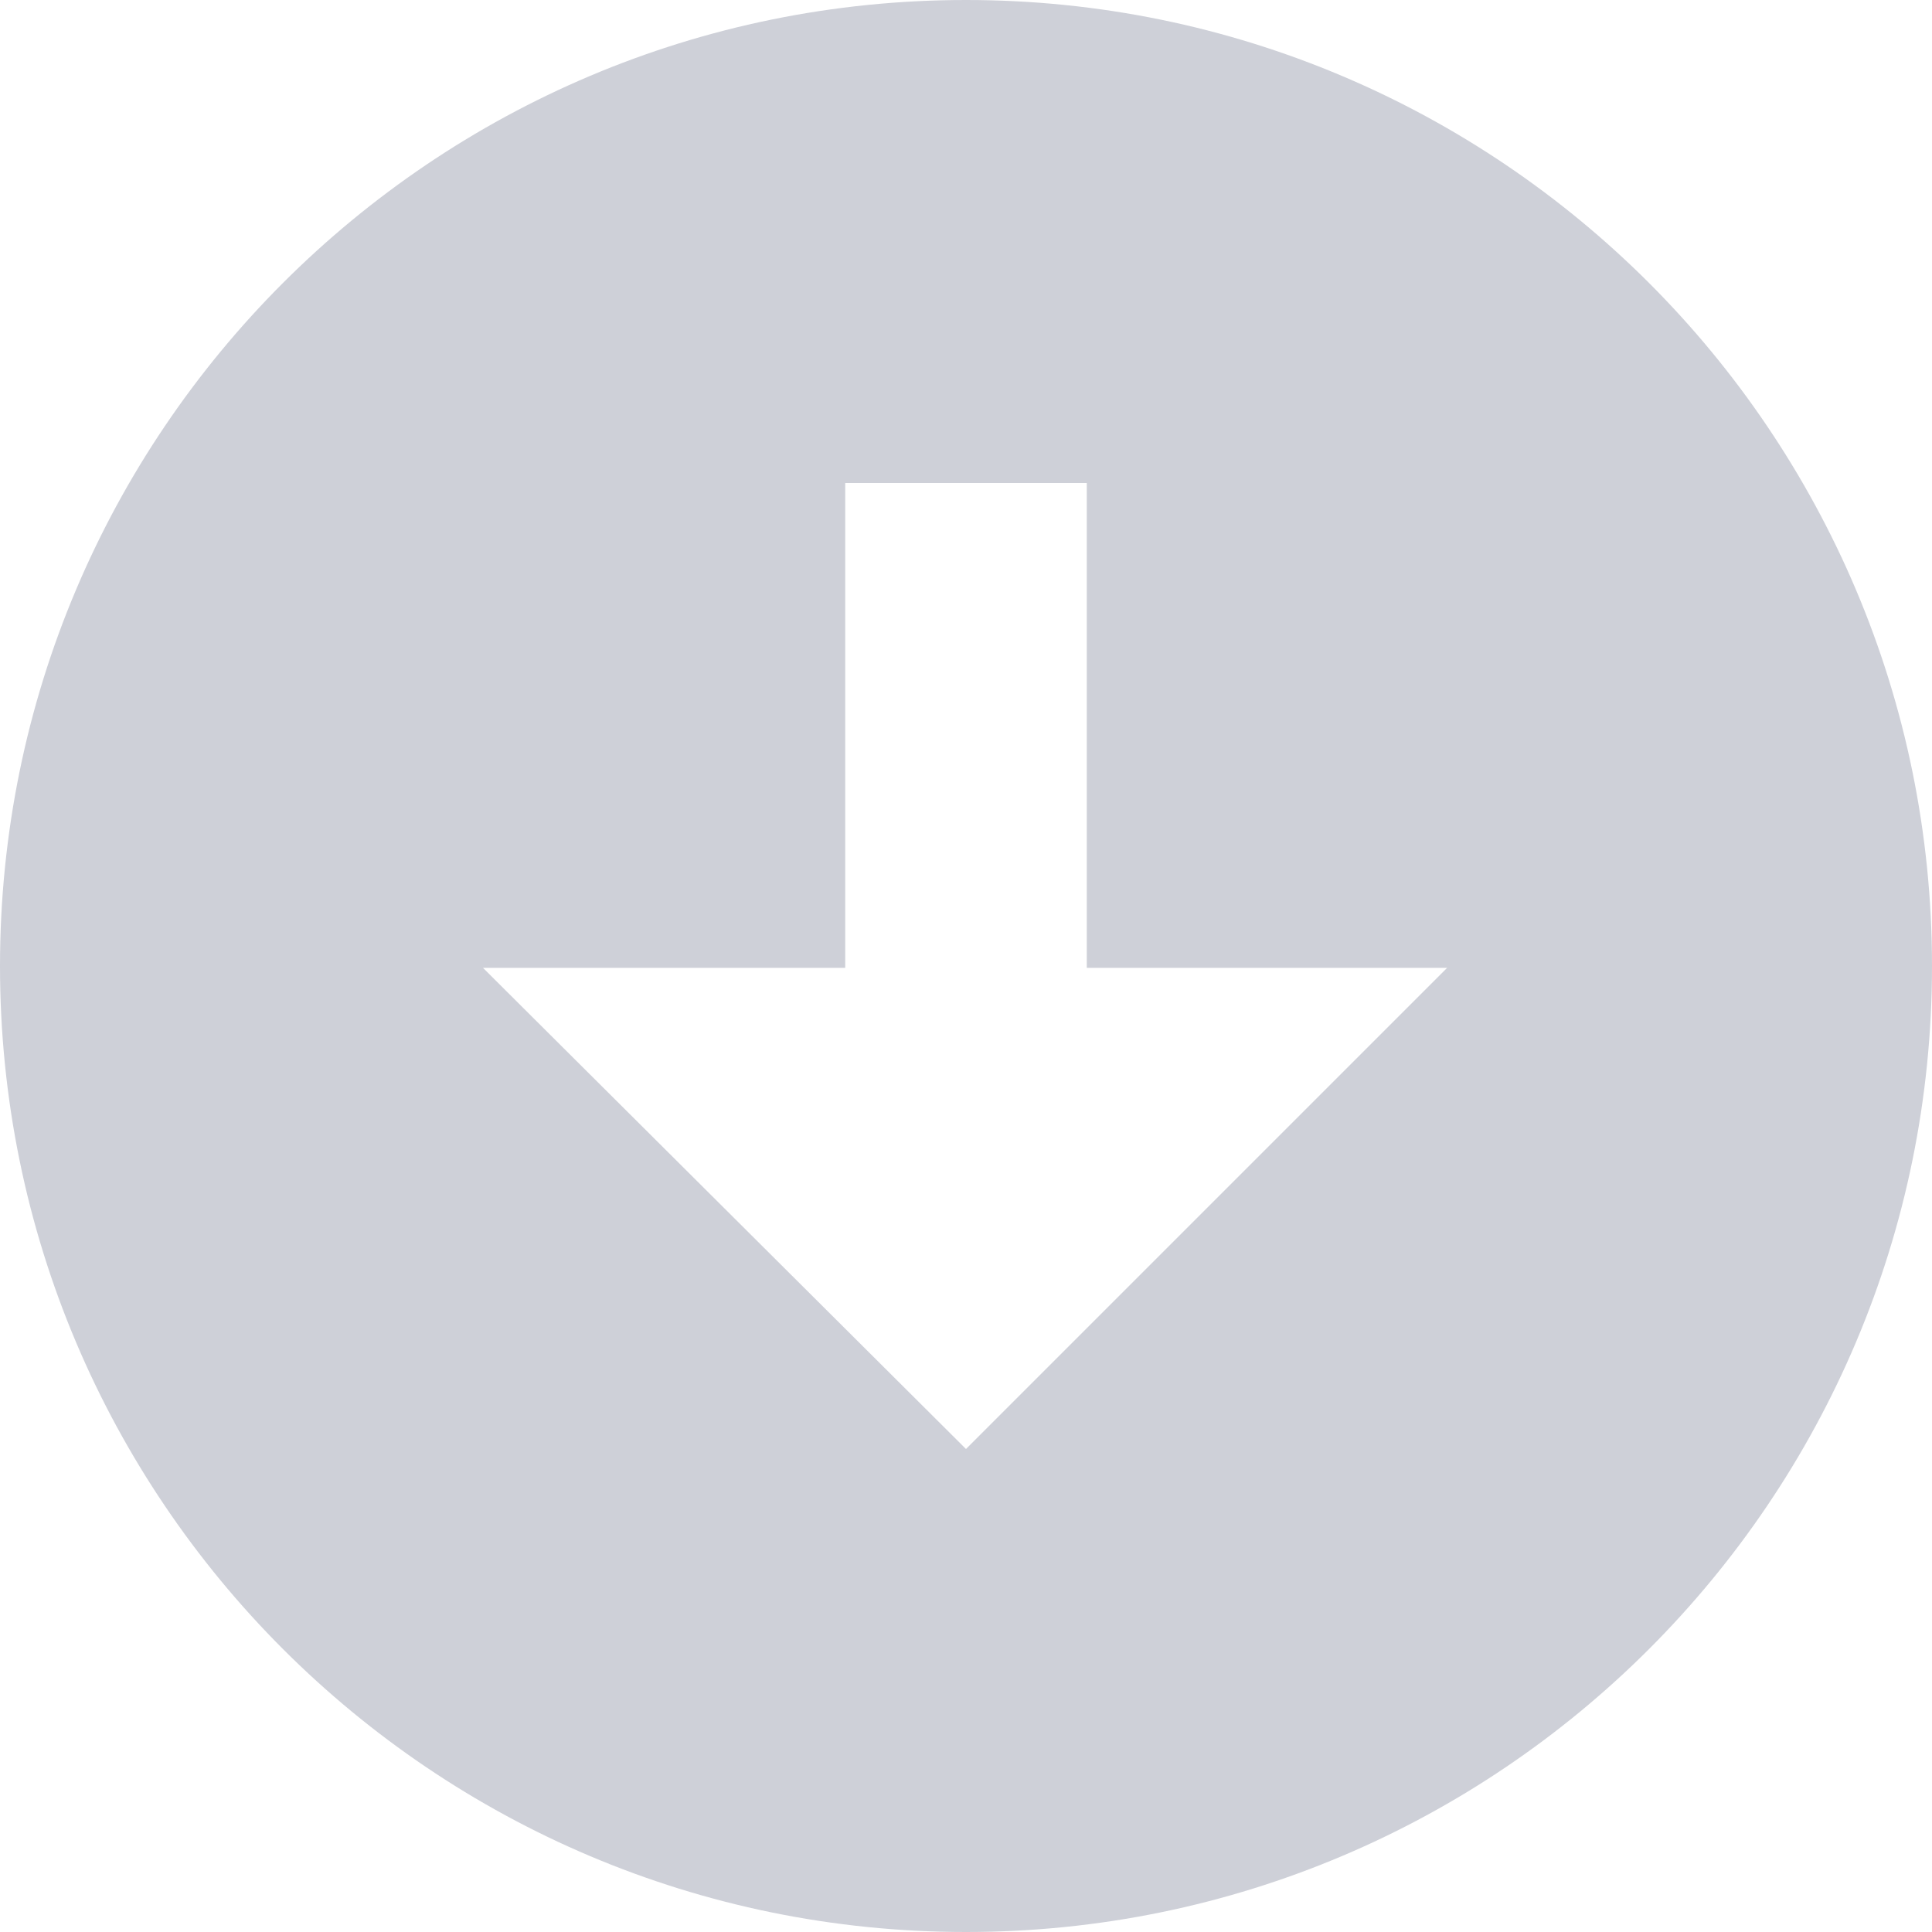 <?xml version="1.0" encoding="UTF-8"?> <svg xmlns="http://www.w3.org/2000/svg" width="27" height="27" viewBox="0 0 27 27" fill="none"><path d="M27 13.5C27 6.045 20.955 -2.64219e-07 13.5 -5.90104e-07C6.045 -9.15989e-07 -2.64219e-07 6.045 -5.90104e-07 13.5C-9.15989e-07 20.955 6.045 27 13.5 27C20.955 27 27 20.955 27 13.5ZM6.75 13.526L11.812 13.526L11.812 6.75L15.188 6.75L15.188 13.526L20.224 13.526L13.5 20.25L6.75 13.526Z" fill="#CED0D8"></path></svg> 